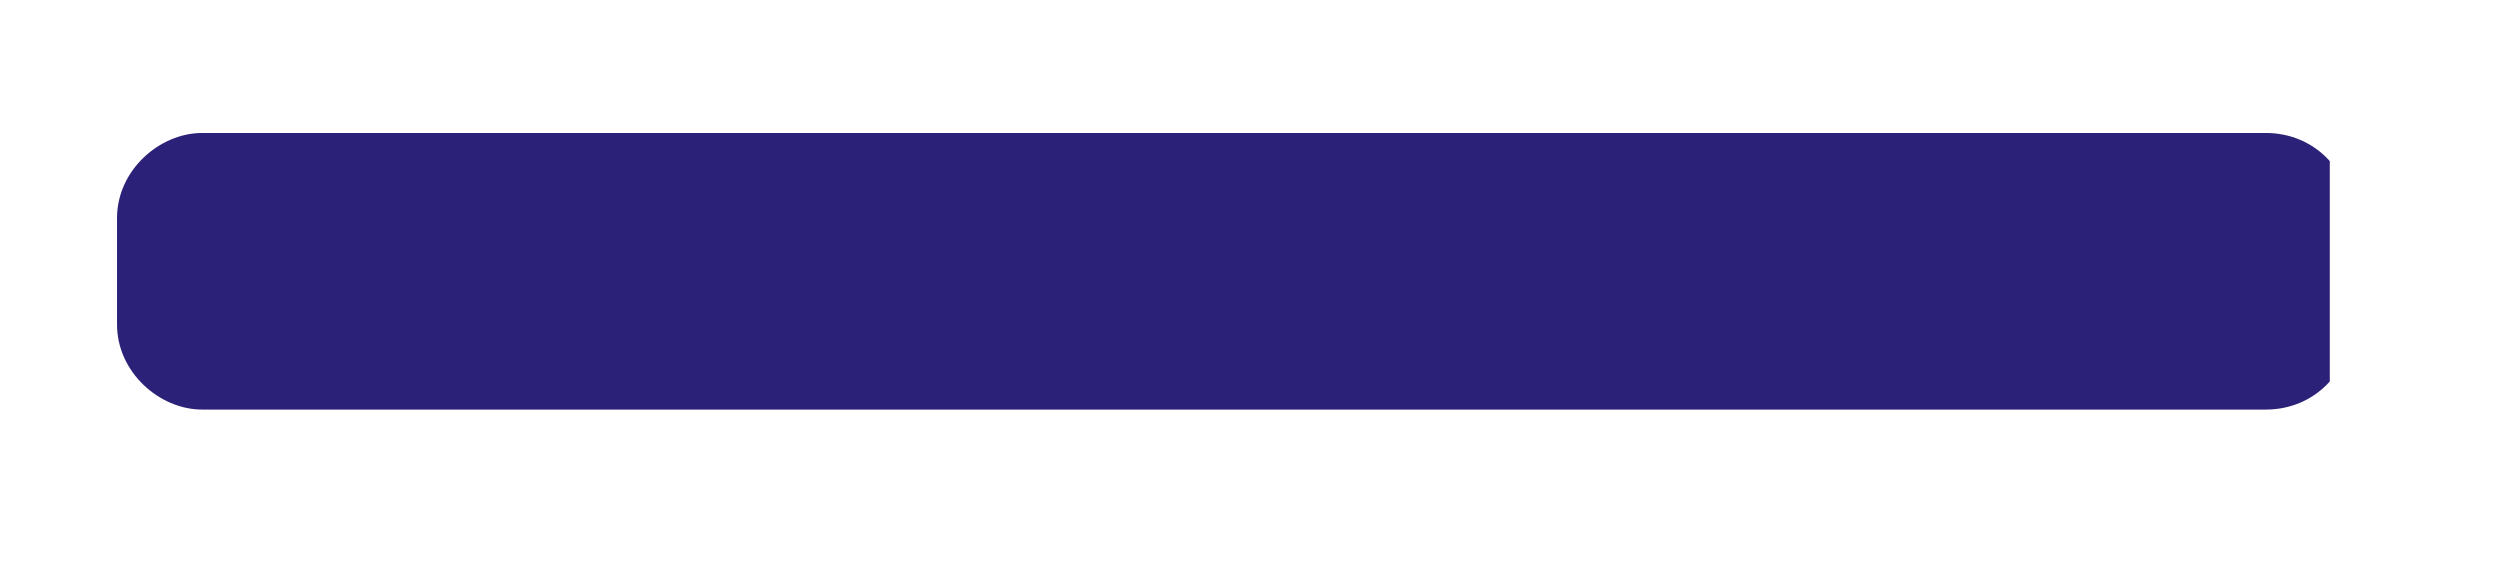 <?xml version="1.0" encoding="utf-8"?>
<!-- Generator: Adobe Illustrator 25.1.0, SVG Export Plug-In . SVG Version: 6.00 Build 0)  -->
<svg version="1.1" id="Ebene_1" xmlns="http://www.w3.org/2000/svg" xmlns:xlink="http://www.w3.org/1999/xlink" x="0px" y="0px"
	 viewBox="0 0 47 10.6" style="enable-background:new 0 0 47 10.6;" xml:space="preserve">
<style type="text/css">
	.st0{clip-path:url(#SVGID_2_);fill:#2C2178;}
</style>
<g>
	<g>
		<defs>
			<rect id="SVGID_1_" x="1.8" y="-15.2" width="42" height="42"/>
		</defs>
		<clipPath id="SVGID_2_">
			<use xlink:href="#SVGID_1_"  style="overflow:visible;"/>
		</clipPath>
		<path class="st0" d="M3.8,2.5C3,2.5,2.2,3.2,2.2,4.1v2C2.2,7,3,7.7,3.8,7.7h38.8c0.9,0,1.6-0.7,1.6-1.6v-2c0-0.9-0.7-1.6-1.6-1.6
			C42.6,2.5,3.8,2.5,3.8,2.5z"/>
	</g>
</g>
</svg>
